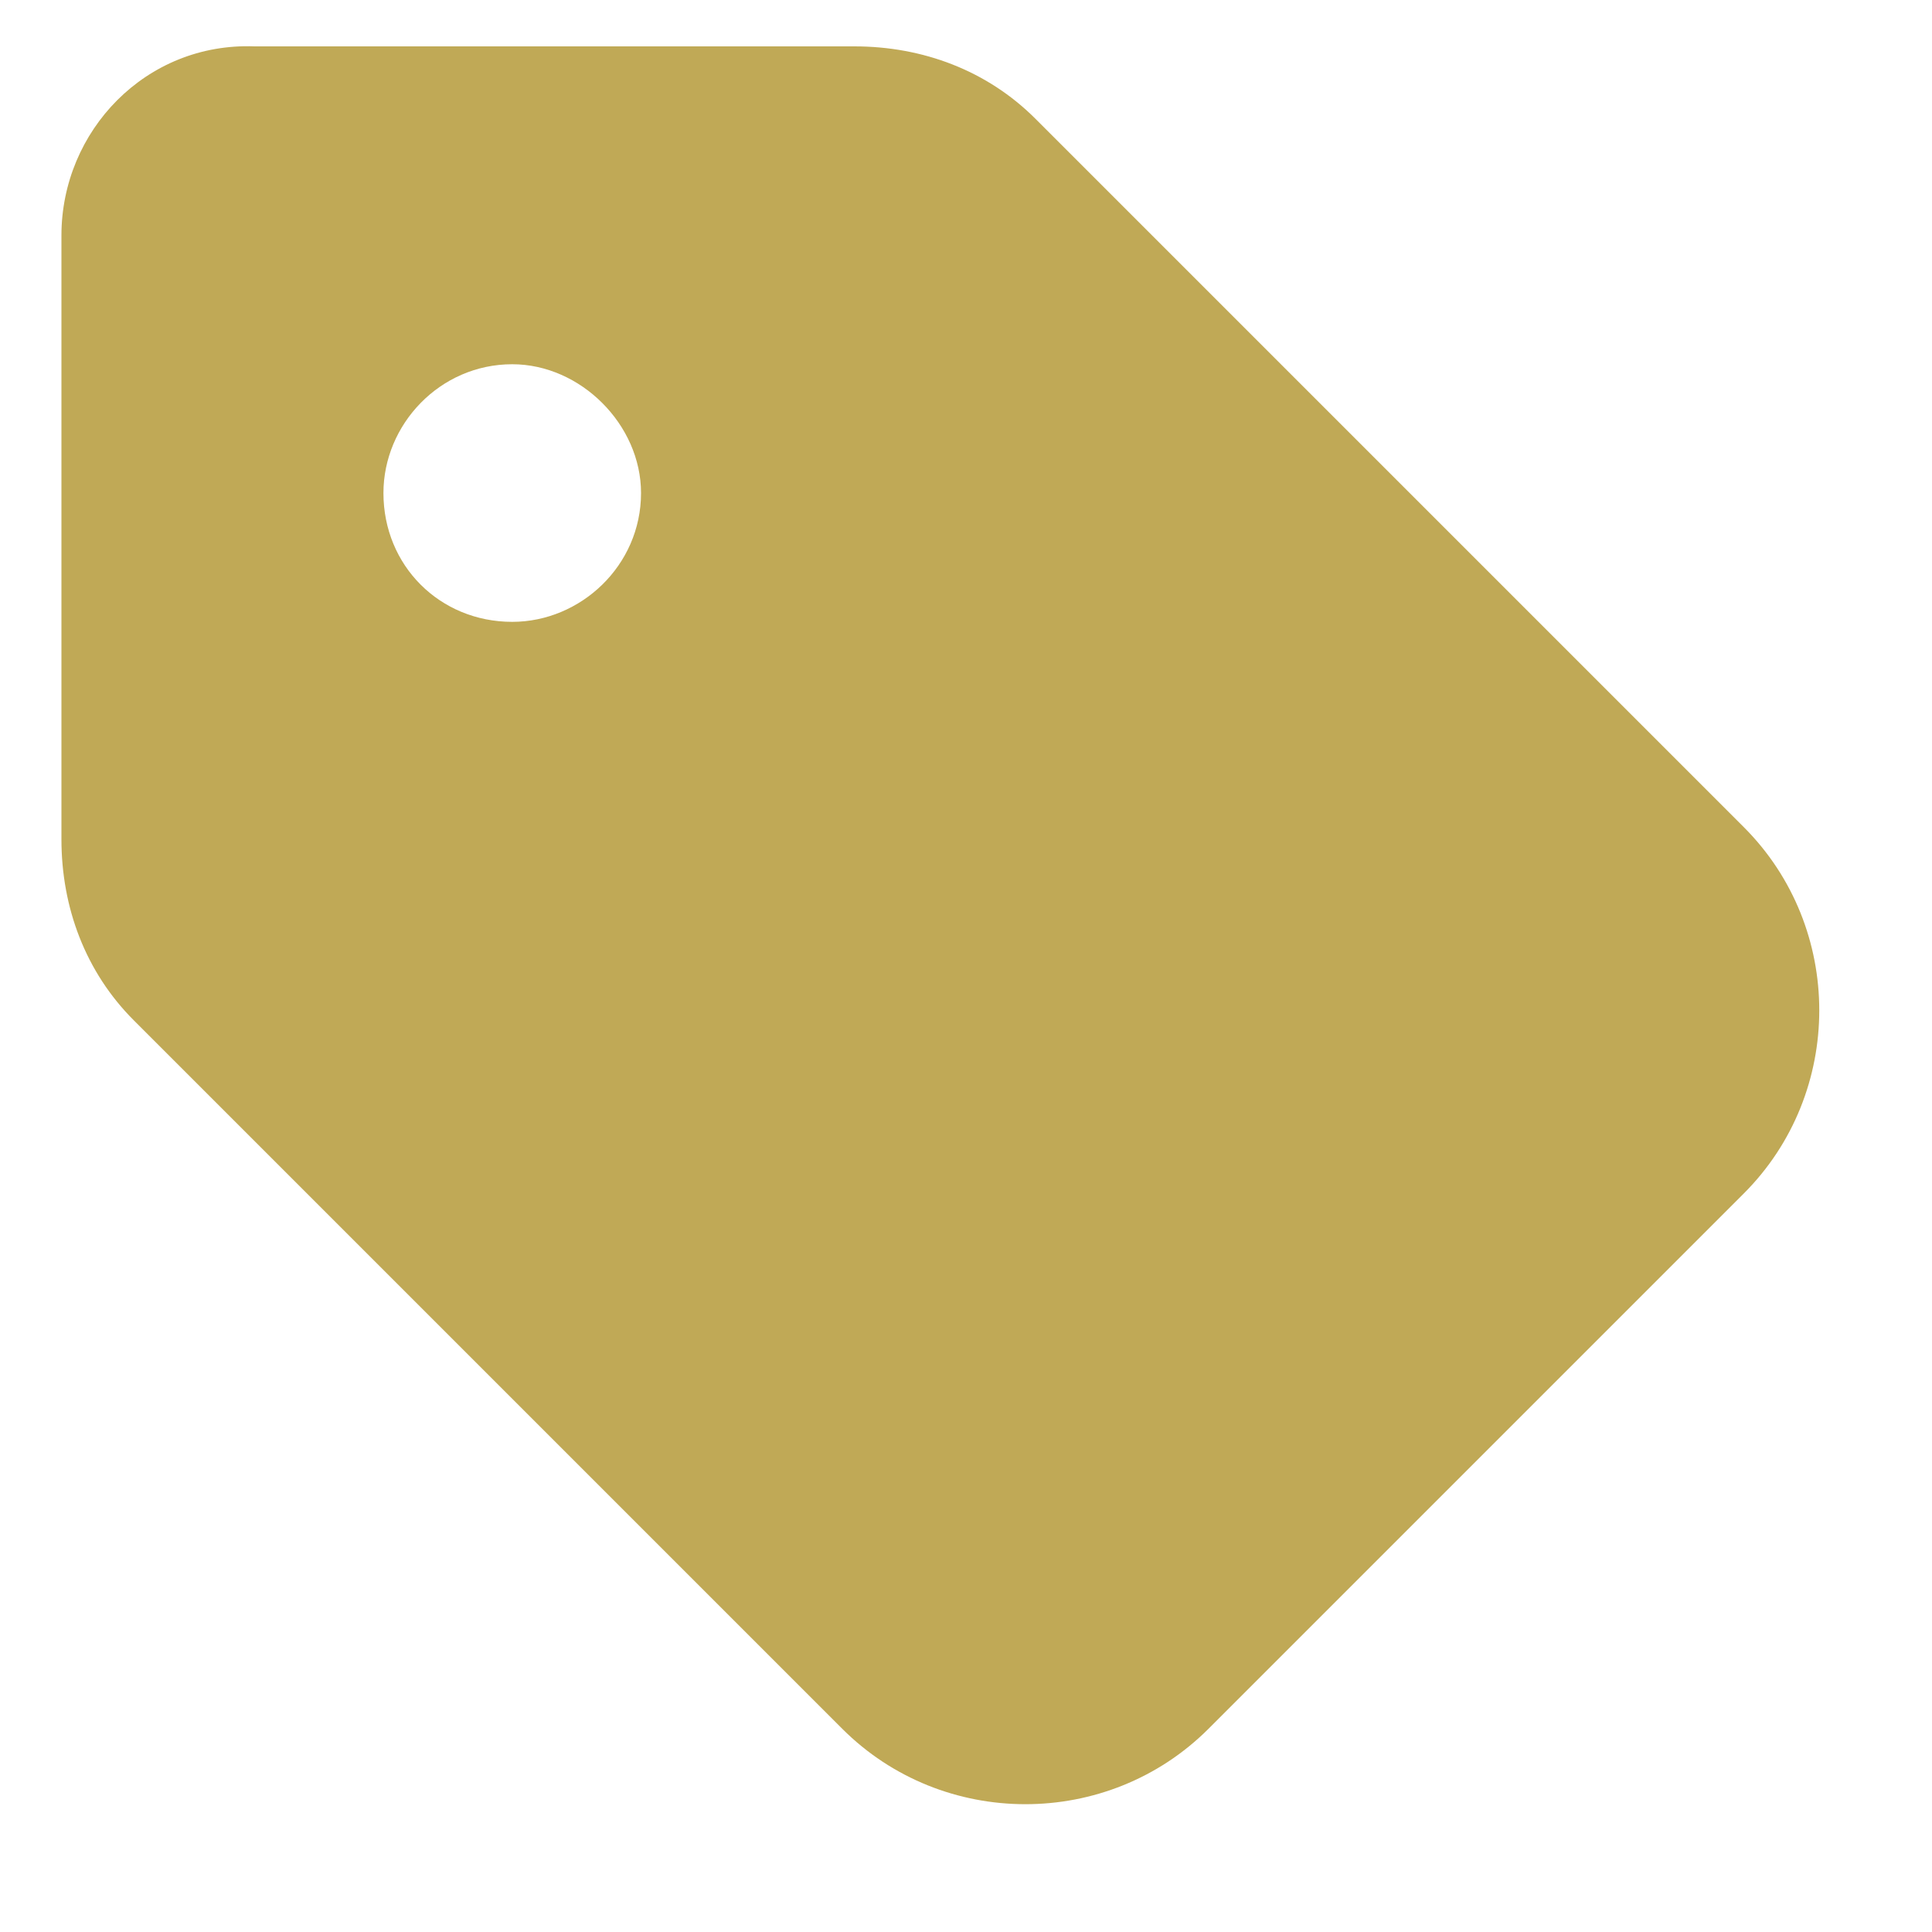 <svg width="15" height="15" viewBox="0 0 15 15" fill="none" xmlns="http://www.w3.org/2000/svg">
<path d="M0.477 1.828C0.477 1.016 1.133 0.328 1.977 0.36H6.633C7.164 0.36 7.664 0.547 8.039 0.922L13.539 6.422C14.32 7.203 14.32 8.485 13.539 9.266L9.383 13.422C8.602 14.203 7.32 14.203 6.539 13.422L1.039 7.922C0.664 7.547 0.477 7.047 0.477 6.516V1.828ZM3.977 2.828C3.414 2.828 2.977 3.297 2.977 3.828C2.977 4.391 3.414 4.828 3.977 4.828C4.508 4.828 4.977 4.391 4.977 3.828C4.977 3.297 4.508 2.828 3.977 2.828Z" fill="#C0A956"/>
</svg>
